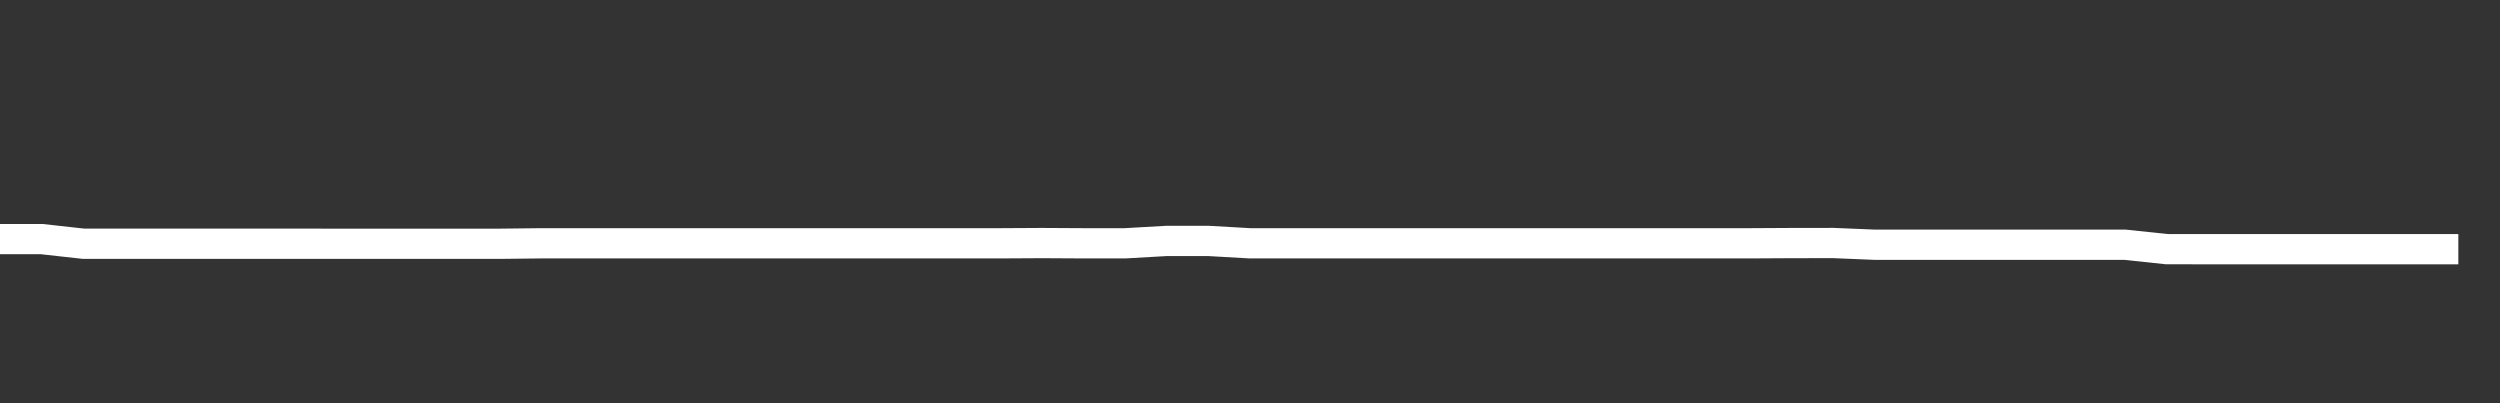<svg xmlns="http://www.w3.org/2000/svg" width="248" height="40" viewBox="0 0 248 40" shape-rendering="auto"><rect x="0" y="0" width="248" height="40" fill="#333333" stroke="none"/><polyline points="0, 23.718 4.133, 23.718 8.267, 24.177 12.4, 24.177 16.533, 24.177 20.667, 24.177 24.8, 24.177 28.933, 24.177 33.067, 24.182 37.2, 24.182 41.333, 24.182 45.467, 24.182 49.6, 24.182 53.733, 24.135 57.867, 24.135 62, 24.135 66.133, 24.135 70.267, 24.135 74.4, 24.135 78.533, 24.135 82.667, 24.135 86.8, 24.135 90.933, 24.135 95.067, 24.135 99.2, 24.135 103.333, 24.112 107.467, 24.135 111.6, 24.135 115.733, 23.9 119.867, 23.9 124, 24.135 128.133, 24.135 132.267, 24.135 136.4, 24.135 140.533, 24.135 144.667, 24.135 148.8, 24.135 152.933, 24.135 157.067, 24.135 161.2, 24.135 165.333, 24.135 169.467, 24.135 173.6, 24.135 177.733, 24.112 181.867, 24.107 186, 24.278 190.133, 24.278 194.267, 24.278 198.4, 24.278 202.533, 24.278 206.667, 24.278 210.8, 24.278 214.933, 24.716 219.067, 24.72 223.2, 24.72 227.333, 24.72 231.467, 24.72 235.6, 24.72 239.733, 24.72 243.867, 24.72 248" stroke="#fff" stroke-width="3" stroke-opacity="1" fill="none" fill-opacity="0"></polyline></svg>